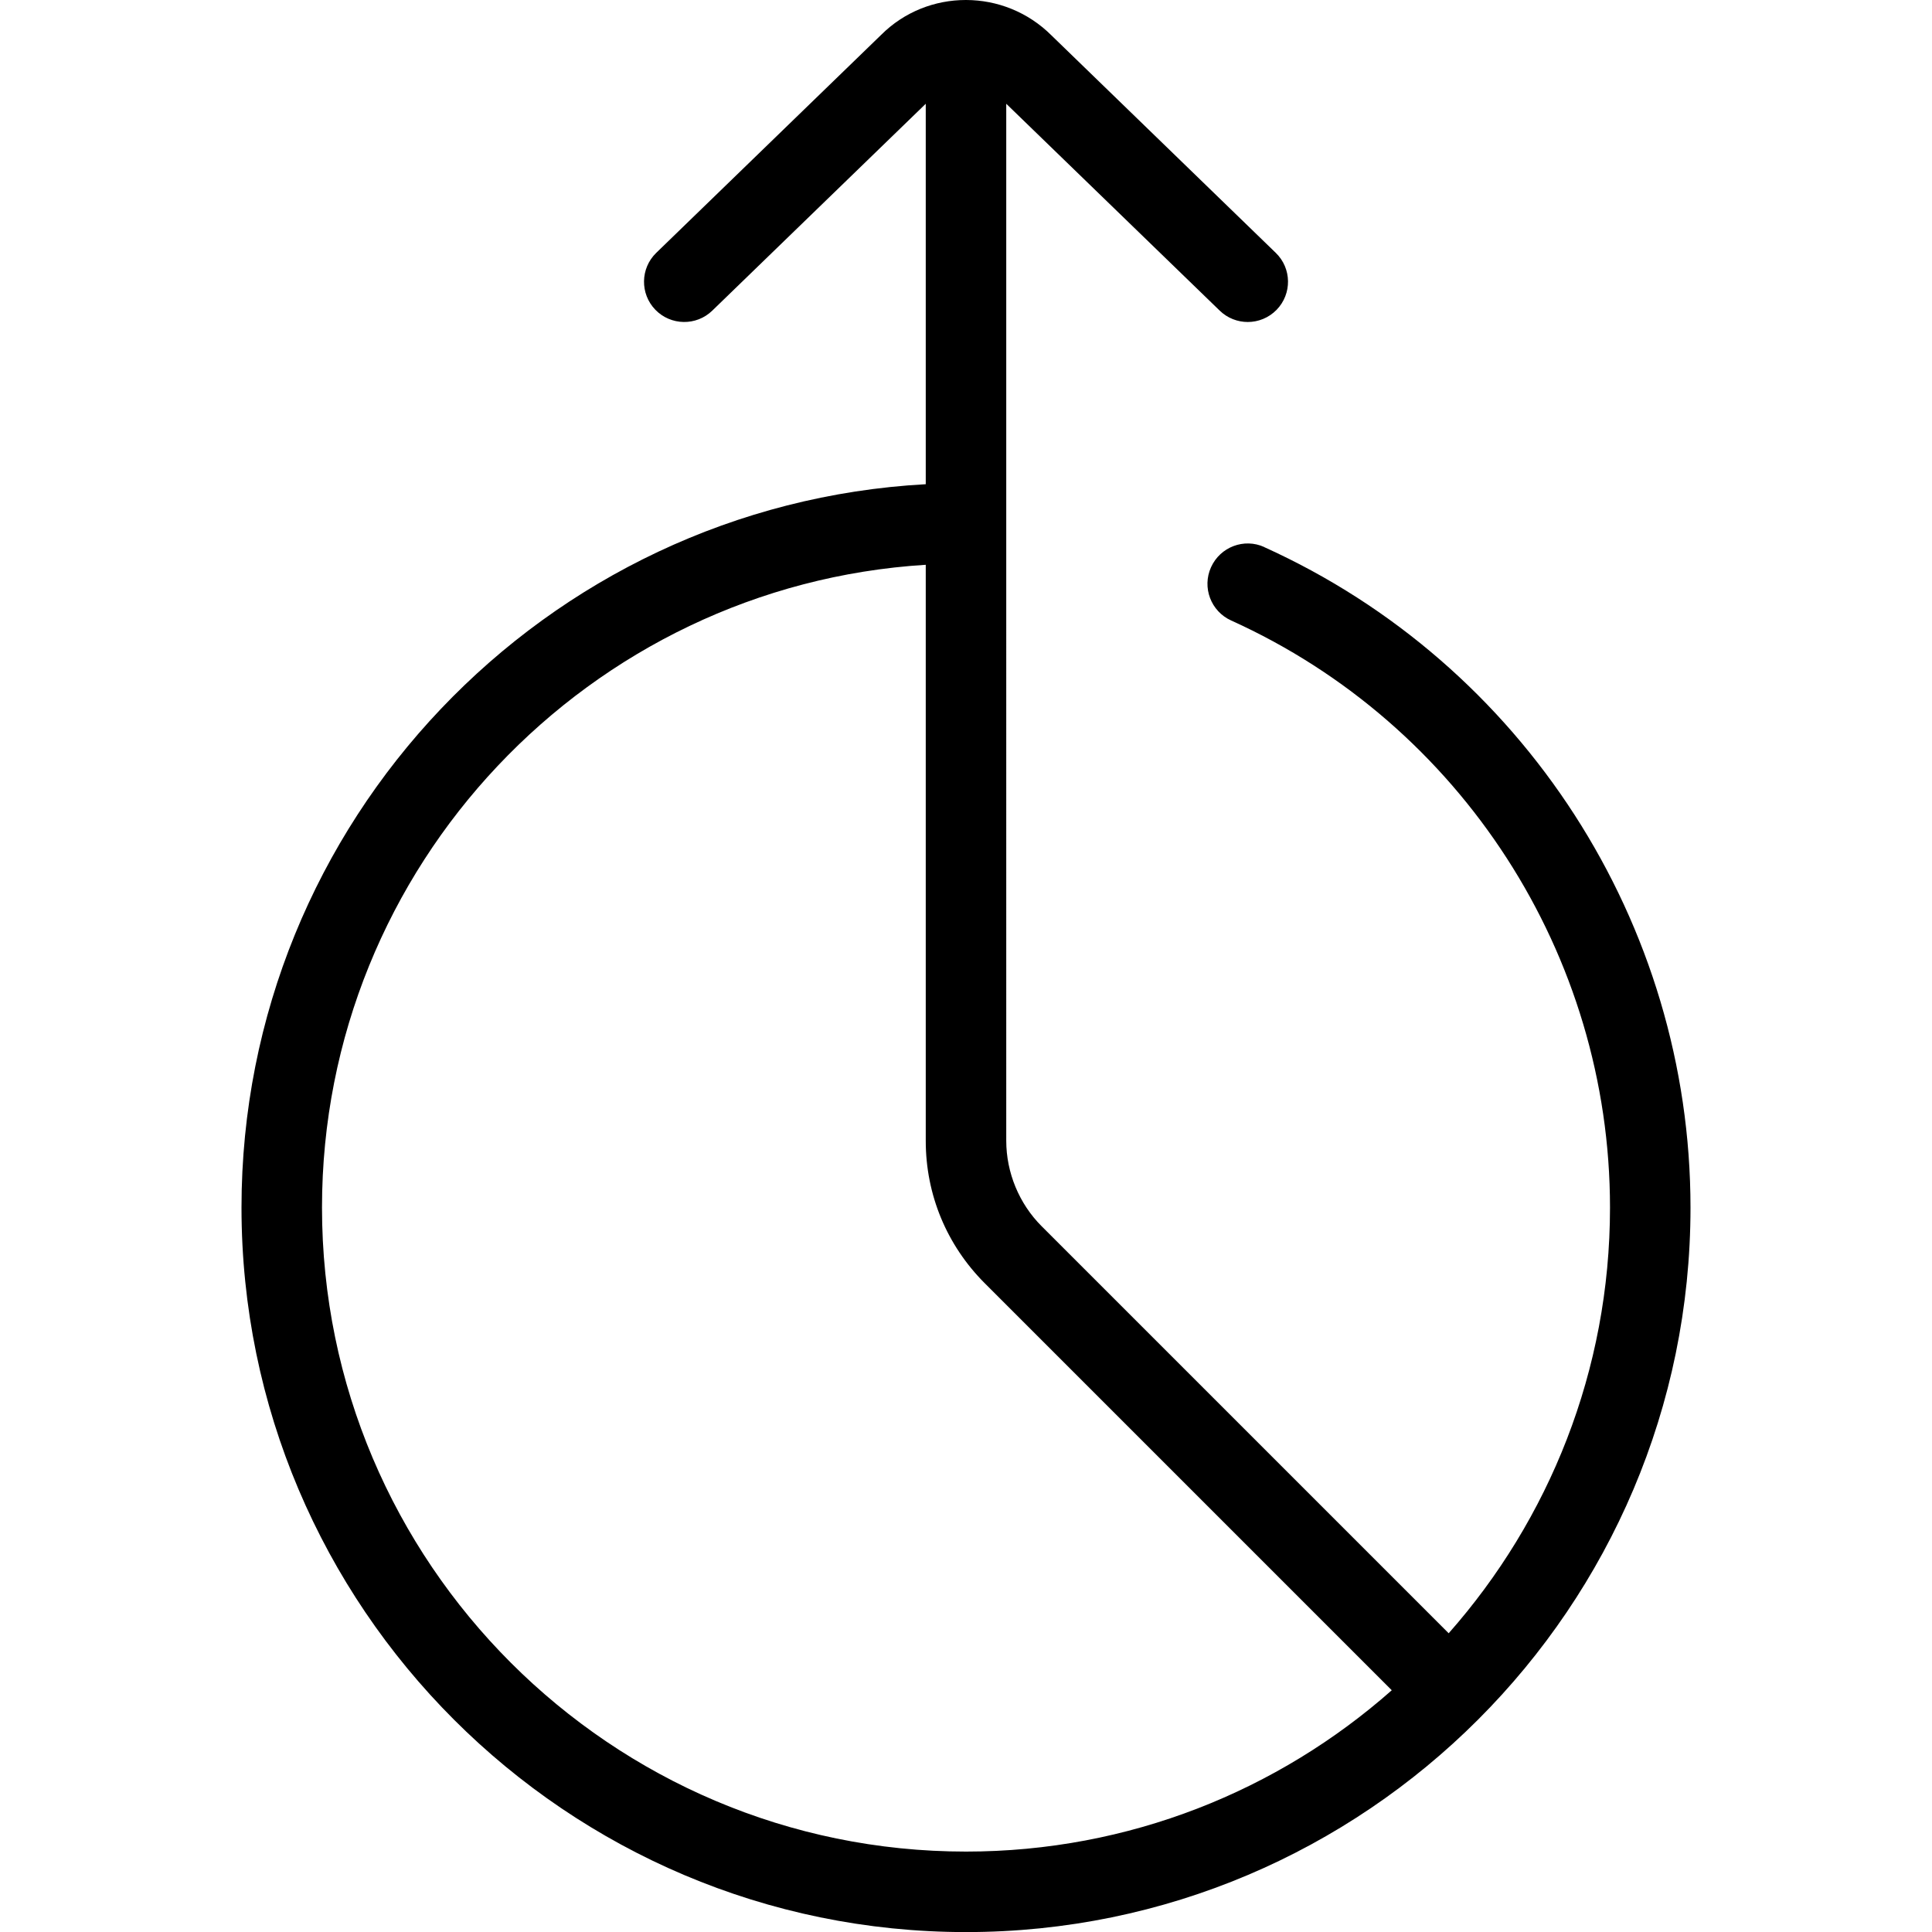 <?xml version="1.0" encoding="UTF-8"?>
<svg xmlns="http://www.w3.org/2000/svg" id="Layer_1" data-name="Layer 1" viewBox="0 0 24 24">
  <path d="m15.706,6.796c-.251-.115-.548-.002-.662.25s-.002.548.25.662c2.859,1.293,4.706,4.156,4.706,7.292,0,2.026-.758,3.878-2.004,5.289l-5.057-5.057c-.279-.279-.439-.666-.439-1.061V1.289l2.652,2.57c.097.094.223.141.348.141.13,0,.261-.051.359-.152.192-.198.188-.515-.011-.707L13.061.439C12.768.147,12.385.001,12.002,0c0,0-.001,0-.002,0,0,0-.002,0-.003,0-.382,0-.763.145-1.052.434l-2.793,2.707c-.198.192-.203.509-.011.707.192.198.509.203.707.011l2.652-2.57v4.726c-4.731.26-8.5,4.191-8.5,8.986,0,4.963,4.038,9,9,9s9-4.037,9-9c0-3.529-2.078-6.749-5.294-8.204ZM4,15c0-4.243,3.321-7.725,7.5-7.984v7.156c0,.668.26,1.295.732,1.768l5.057,5.057c-1.411,1.246-3.263,2.004-5.289,2.004-4.411,0-8-3.589-8-8Z"/>
</svg>
